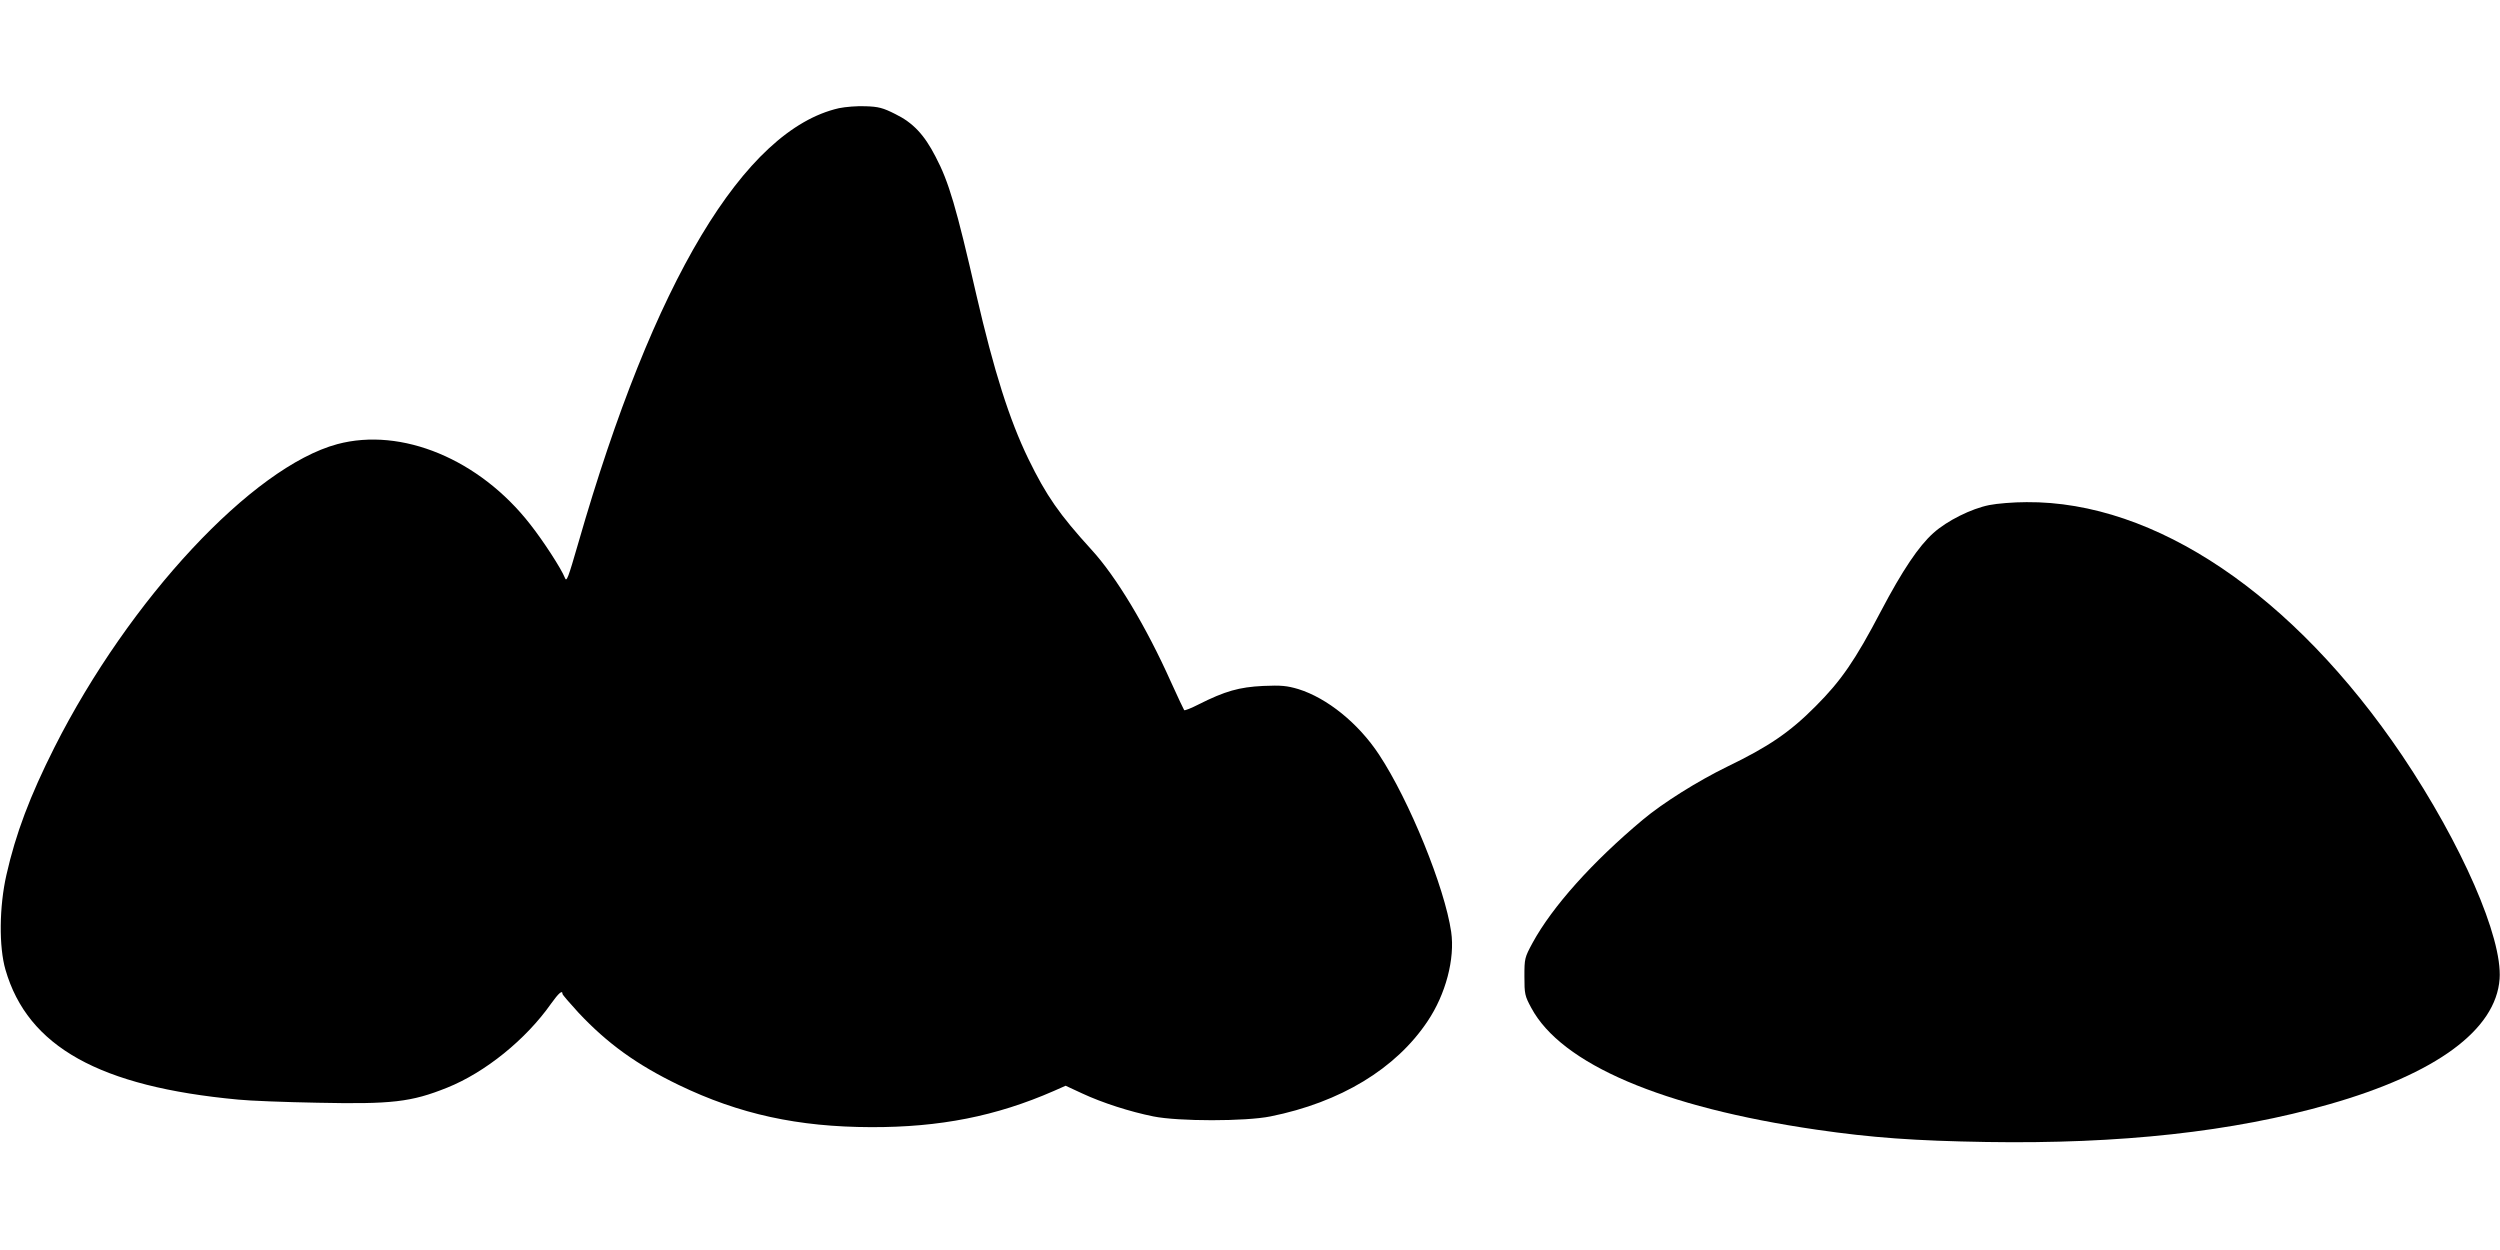 <?xml version="1.0" standalone="no"?>
<!DOCTYPE svg PUBLIC "-//W3C//DTD SVG 20010904//EN"
 "http://www.w3.org/TR/2001/REC-SVG-20010904/DTD/svg10.dtd">
<svg version="1.0" xmlns="http://www.w3.org/2000/svg"
 width="1280pt" height="640pt" viewBox="0 0 1280 640"
 preserveAspectRatio="xMidYMid meet">
<g transform="translate(0,640) scale(0.1,-0.1)"
fill="#000000" stroke="none">
<path d="M4295 5846 c-485 -111 -949 -886 -1334 -2226 -53 -183 -60 -202 -69
-178 -18 46 -110 188 -177 273 -260 334 -659 499 -988 411 -434 -117 -1065
-794 -1448 -1552 -126 -250 -199 -444 -246 -653 -37 -162 -39 -369 -5 -486
114 -394 481 -599 1192 -665 58 -6 240 -13 405 -16 380 -8 480 3 664 77 195
78 404 247 533 431 38 53 58 71 58 49 0 -4 37 -47 81 -95 149 -159 299 -267
514 -371 311 -150 611 -215 985 -216 352 -1 640 56 935 185 l61 27 84 -39
c105 -49 246 -94 365 -118 128 -26 472 -26 600 0 358 72 642 244 804 487 93
138 141 320 121 458 -33 227 -214 672 -369 907 -106 161 -266 290 -414 336
-58 17 -86 20 -180 16 -122 -6 -194 -26 -331 -95 -37 -19 -70 -32 -73 -29 -2
2 -33 68 -68 145 -127 284 -281 540 -407 677 -164 180 -231 276 -323 465 -97
200 -176 449 -266 839 -103 450 -141 579 -209 708 -58 113 -116 174 -206 218
-63 32 -87 38 -152 40 -42 2 -104 -3 -137 -10z"/>
<path d="M10185 3814 c-91 -18 -216 -80 -286 -143 -75 -67 -158 -190 -269
-401 -131 -250 -203 -355 -334 -486 -133 -134 -241 -207 -454 -310 -151 -74
-327 -184 -432 -272 -258 -216 -462 -444 -563 -629 -41 -76 -42 -80 -42 -173
0 -89 2 -99 35 -160 154 -288 671 -509 1461 -624 282 -41 503 -57 869 -63 684
-11 1262 52 1755 193 548 156 854 381 873 642 15 212 -194 690 -499 1144 -556
823 -1265 1302 -1923 1297 -66 0 -152 -7 -191 -15z"/>
</g>
</svg>
